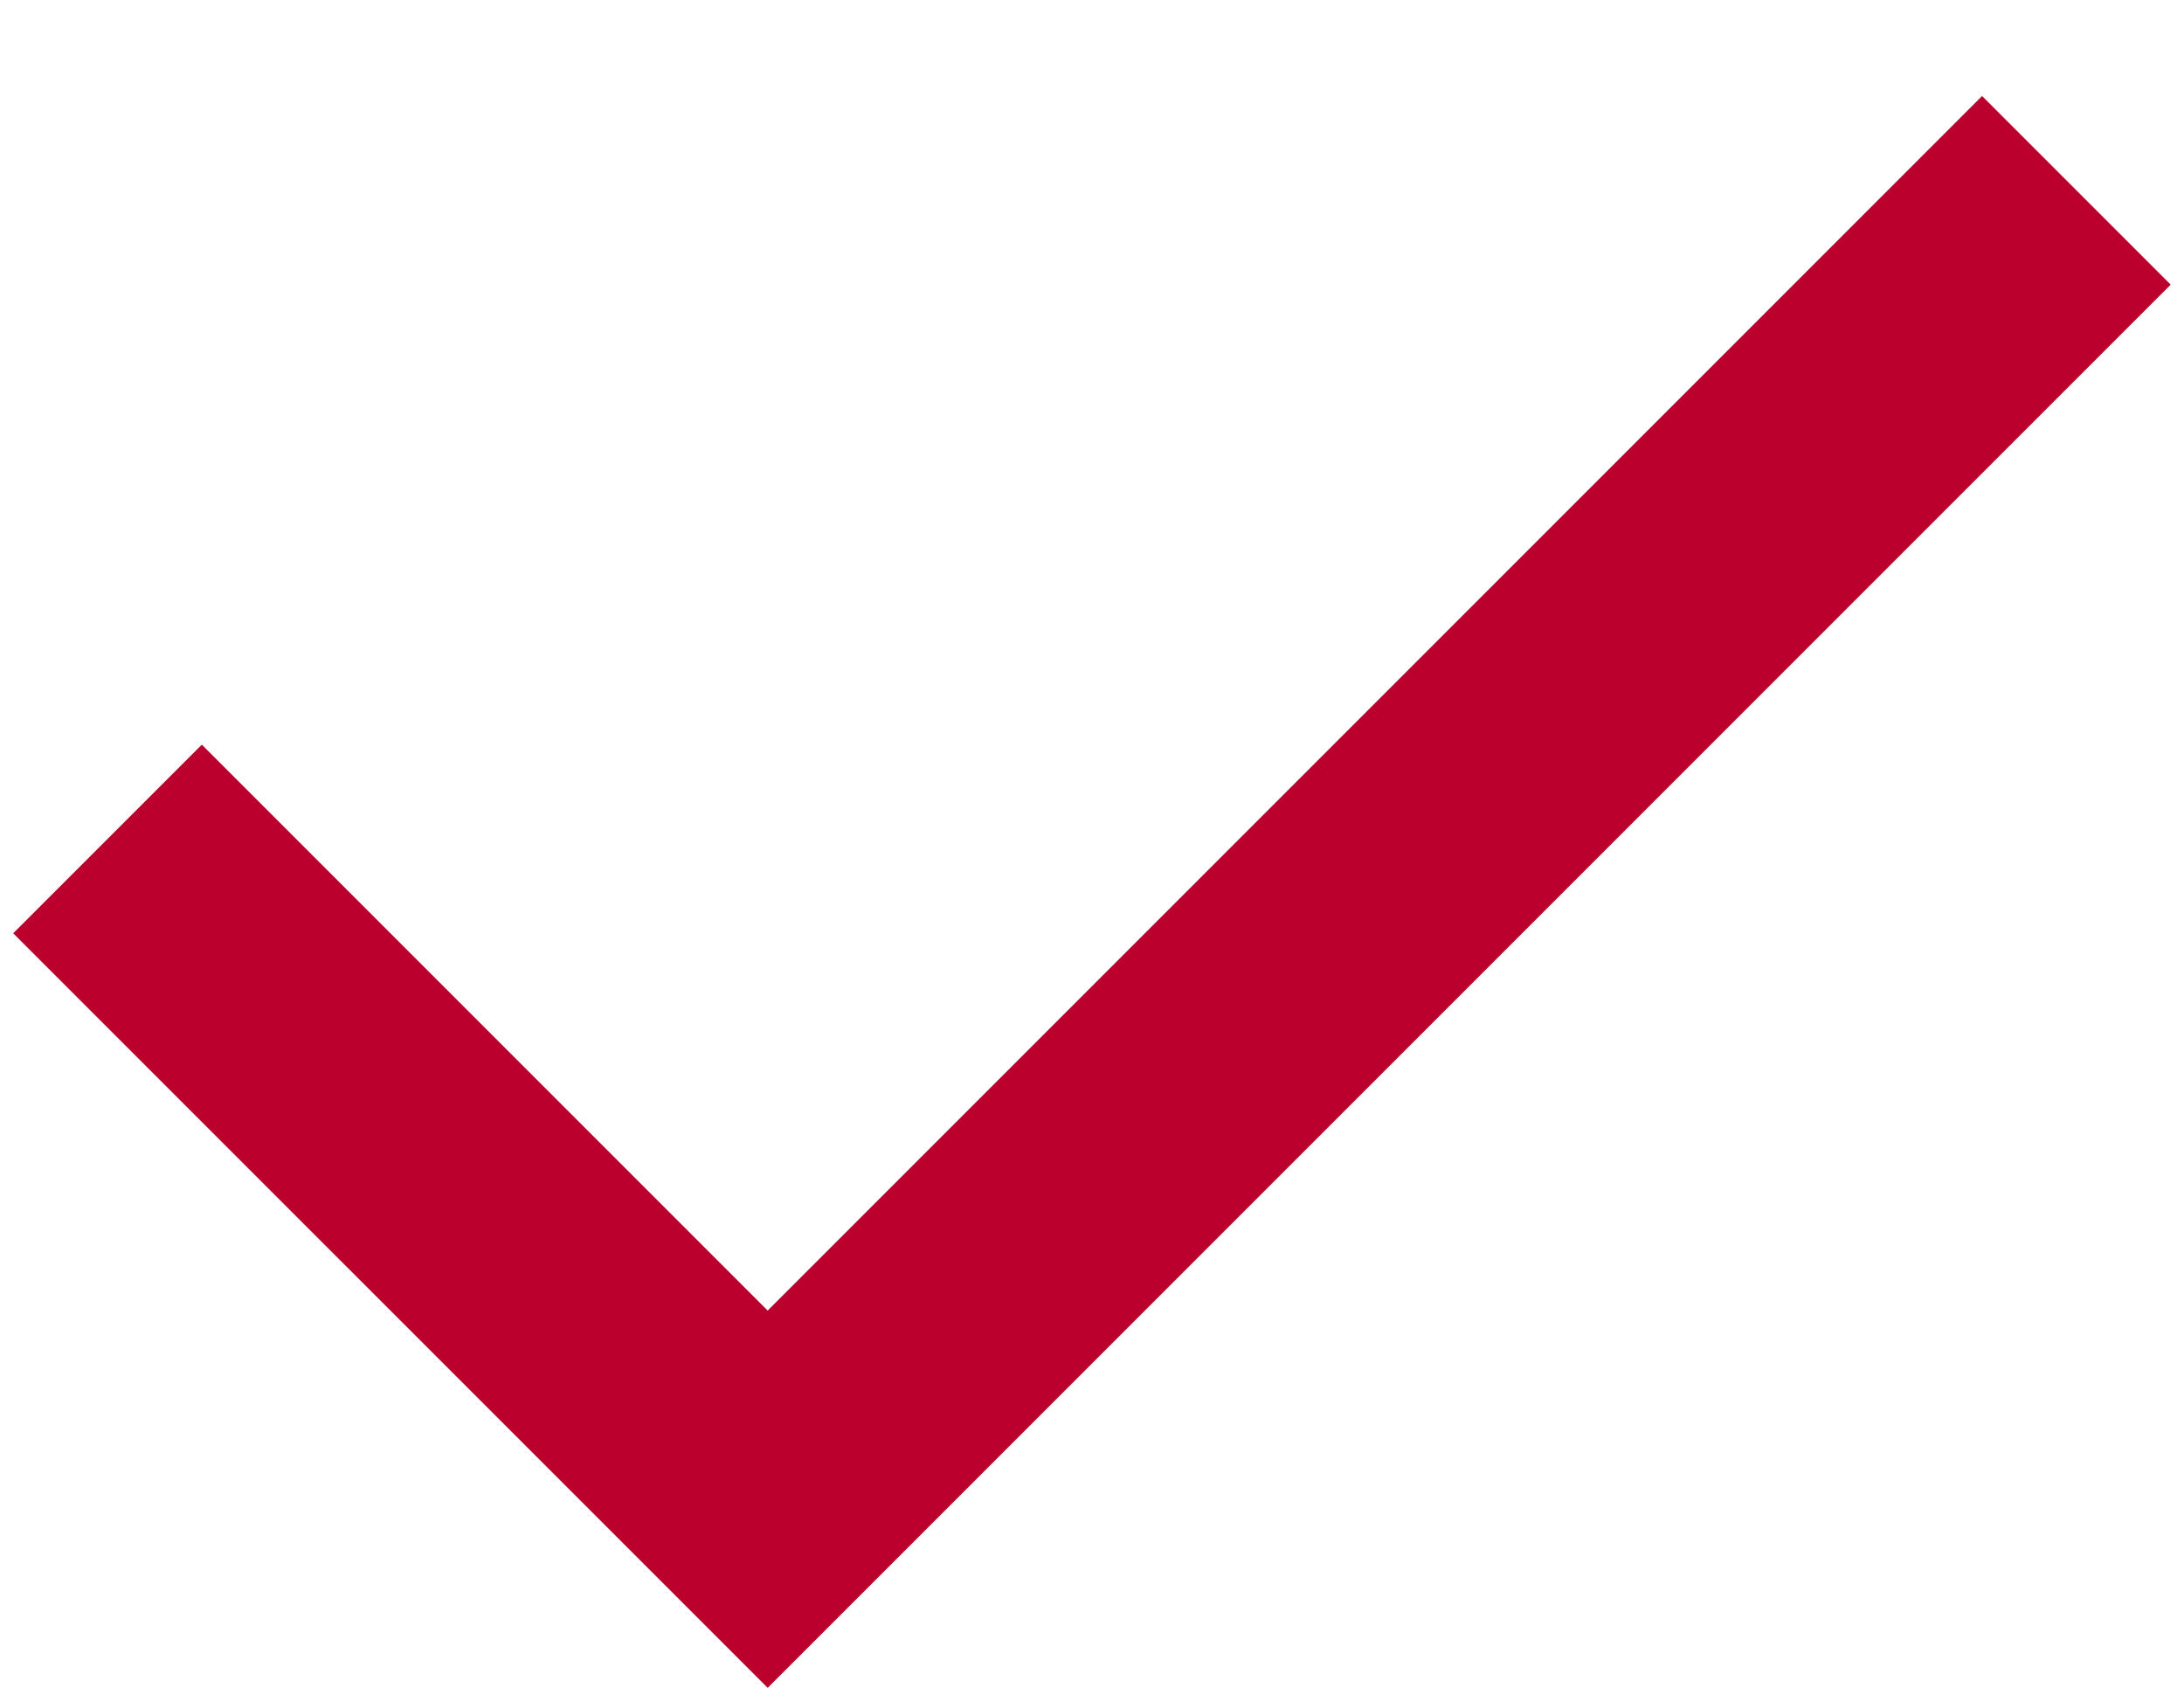 <svg width="22" height="17" viewBox="0 0 22 17" fill="none" xmlns="http://www.w3.org/2000/svg">
<path d="M7.733 17L0.133 9.4L2.033 7.5L7.733 13.2L19.966 0.967L21.866 2.867L7.733 17Z" fill="#BC002D"/>
</svg>
